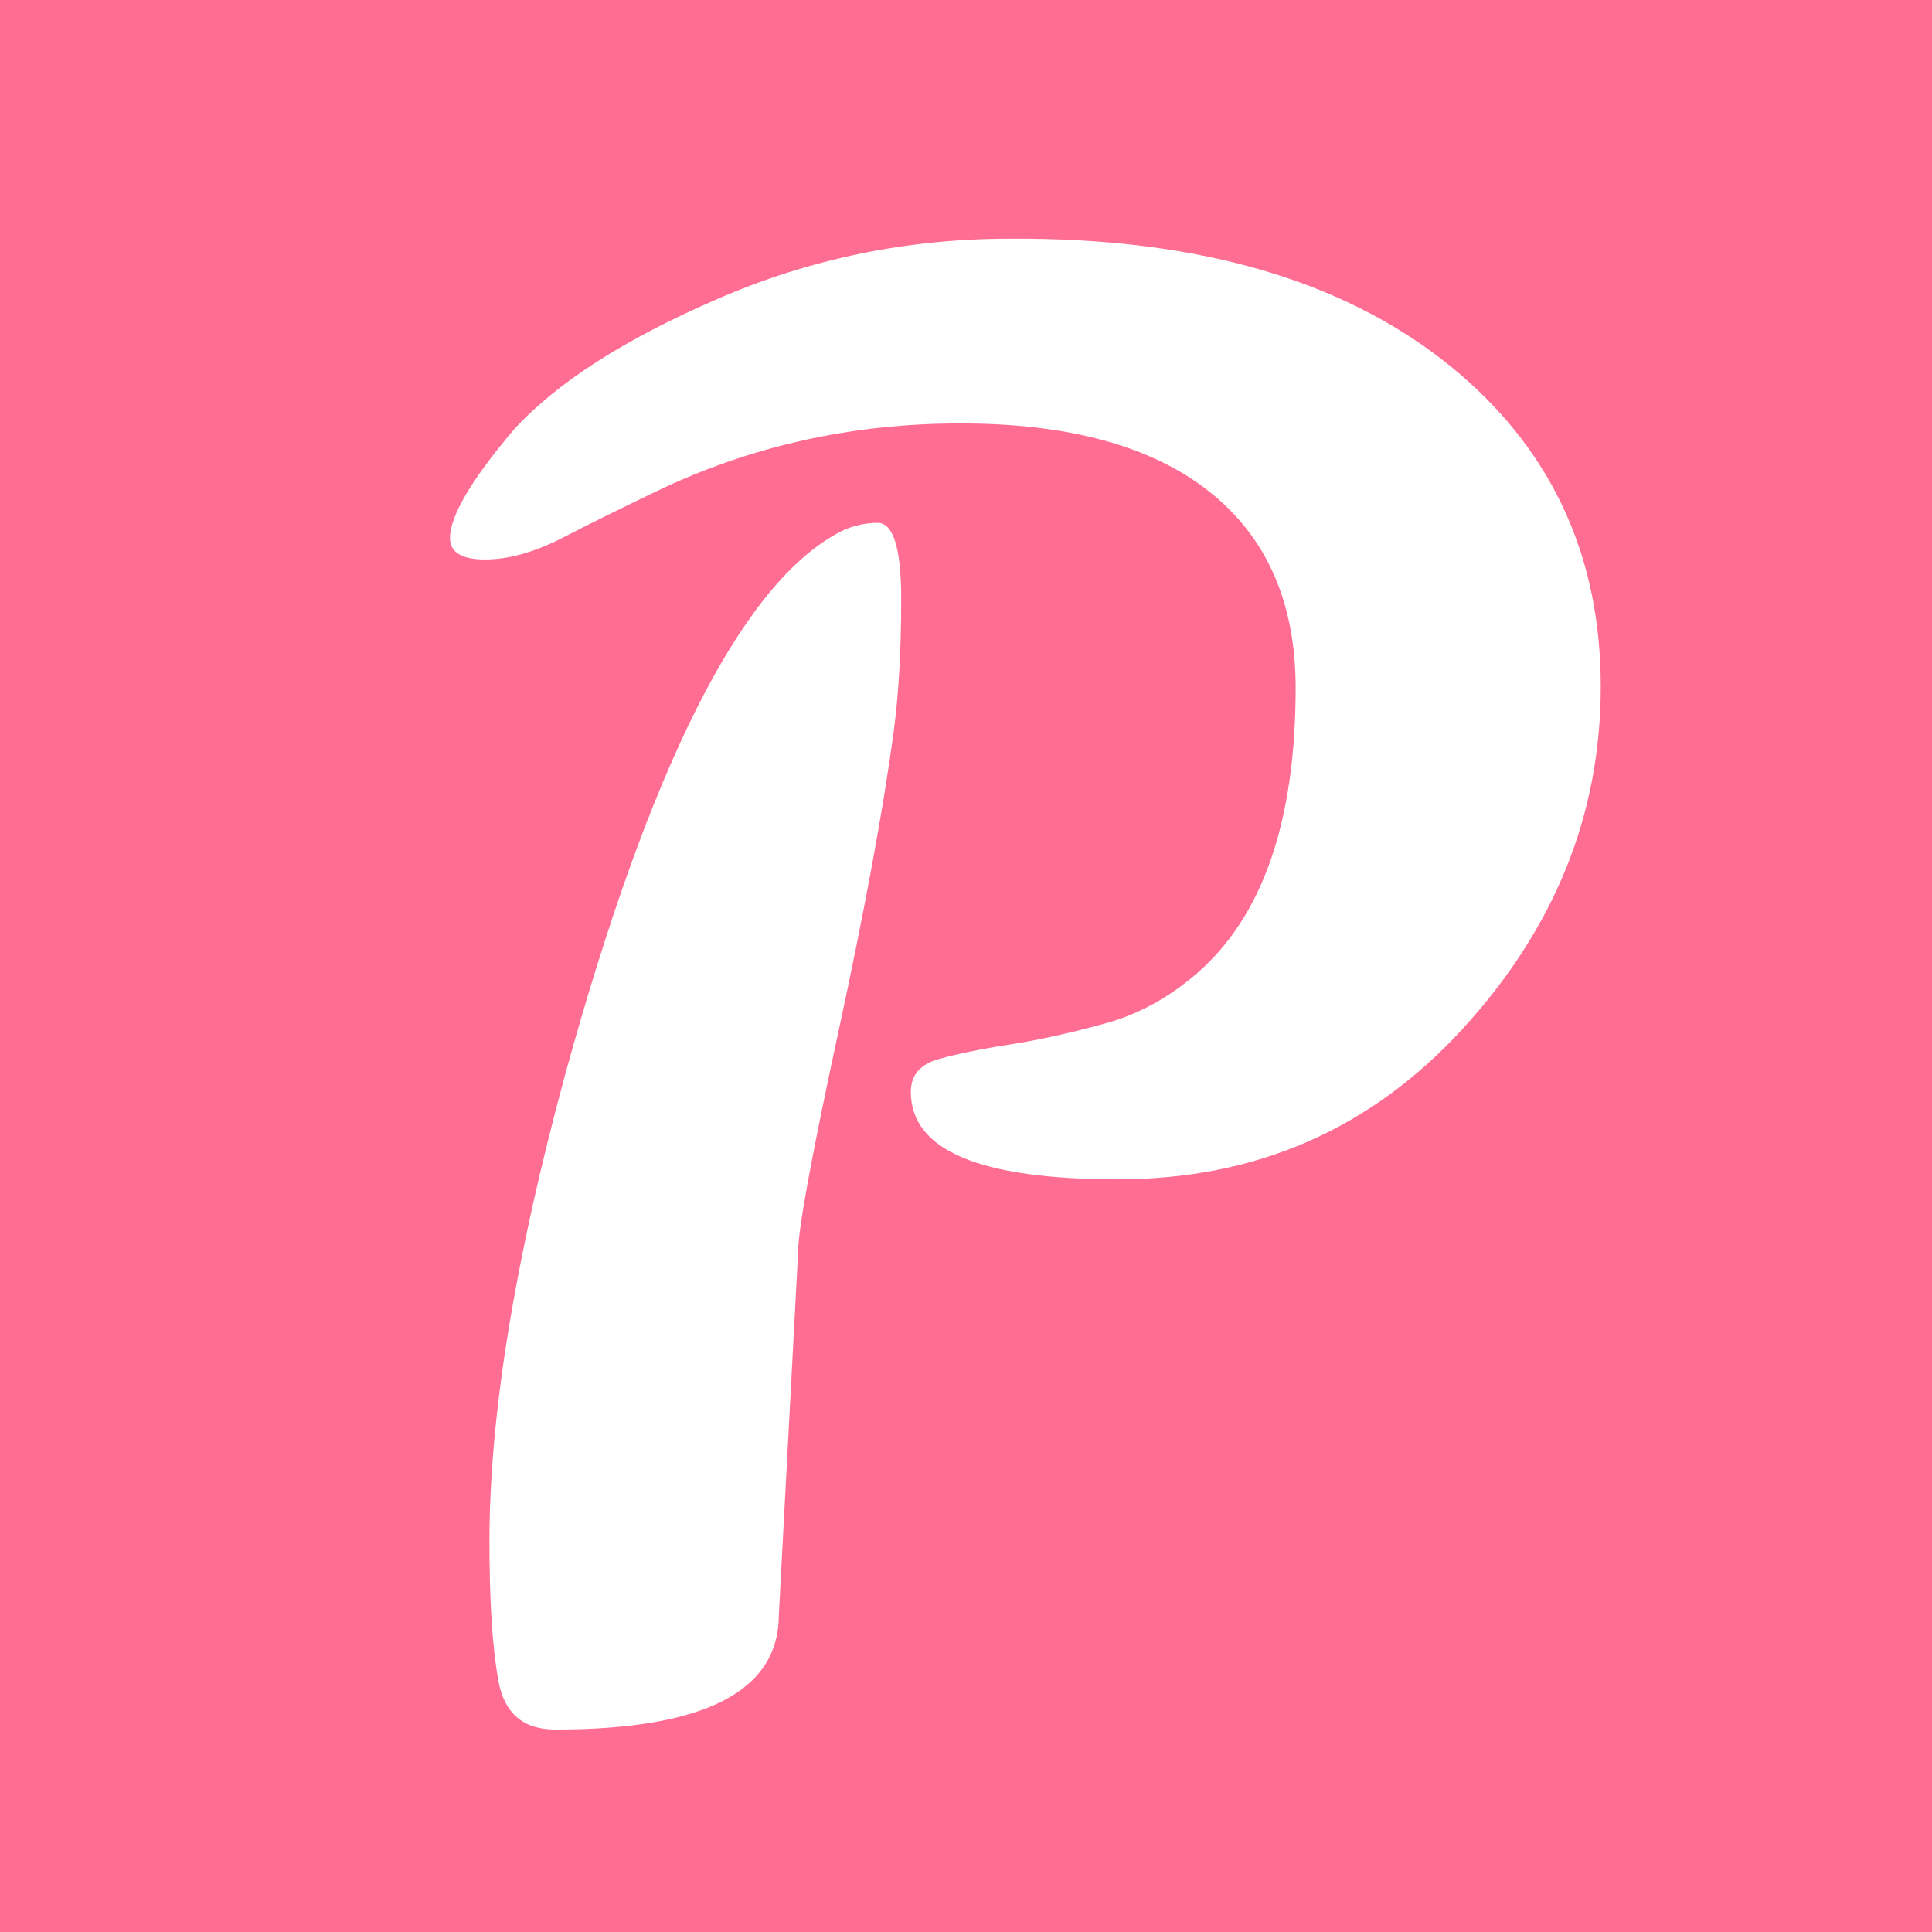 <svg xmlns="http://www.w3.org/2000/svg" viewBox="0 0 48 48"><path fill="#ff6d93" d="M-1.03-4.42h50.67v55.17H-1.03z"/><path d="M22.63 27.13c0-.42.23-.69.7-.82s1.05-.25 1.76-.36c.71-.11 1.48-.28 2.32-.51.84-.22 1.61-.64 2.32-1.25 1.64-1.42 2.46-3.78 2.46-7.1 0-2.12-.72-3.75-2.15-4.88s-3.49-1.69-6.18-1.69-5.21.56-7.56 1.69c-.87.42-1.65.8-2.34 1.16-.69.35-1.33.53-1.91.53s-.87-.18-.87-.53c0-.55.53-1.45 1.59-2.7 1.06-1.16 2.74-2.24 5.05-3.24 2.3-1 4.72-1.5 7.27-1.5 4.8-.03 8.53 1.09 11.2 3.38 2.32 2 3.48 4.58 3.48 7.75s-1.14 6-3.43 8.5-5.14 3.74-8.57 3.74-5.14-.72-5.14-2.17zm-3.28 12.99c0 1.9-1.85 2.85-5.55 2.85-.81 0-1.28-.41-1.42-1.23-.15-.82-.22-1.97-.22-3.45 0-3.12.63-6.98 1.88-11.59 2.09-7.6 4.33-12.07 6.71-13.42.32-.19.68-.29 1.06-.29s.58.63.58 1.88-.06 2.37-.19 3.33c-.26 1.93-.72 4.43-1.38 7.48-.66 3.06-.99 4.86-.99 5.41l-.48 9.03z" fill="#fff"/></svg>